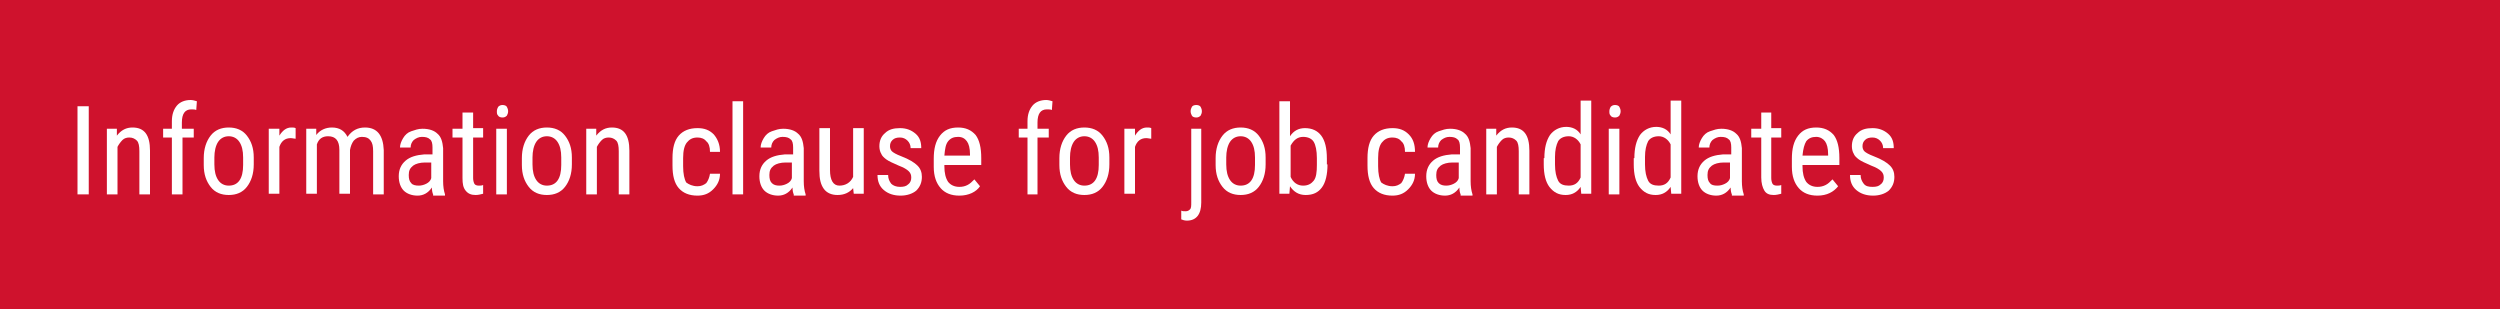 <?xml version="1.0" encoding="utf-8"?>
<!-- Generator: Adobe Illustrator 25.1.0, SVG Export Plug-In . SVG Version: 6.00 Build 0)  -->
<svg version="1.1" id="Warstwa_1" xmlns="http://www.w3.org/2000/svg" xmlns:xlink="http://www.w3.org/1999/xlink" x="0px" y="0px"
	 viewBox="0 0 400 49.5" style="enable-background:new 0 0 400 49.5;" xml:space="preserve">
<style type="text/css">
	.st0{fill:#CF122D;}
	.st1{fill:#FFFFFF;}
</style>
<rect class="st0" width="400" height="49.5"/>
<g>
	<path class="st1" d="M14.2,31.1h-1.8V17h1.8V31.1z"/>
	<path class="st1" d="M18.7,20.6l0,1.1c0.7-0.9,1.5-1.3,2.5-1.3c1.9,0,2.8,1.2,2.8,3.7v7h-1.7v-6.9c0-0.8-0.1-1.4-0.4-1.7
		c-0.3-0.3-0.7-0.5-1.2-0.5c-0.4,0-0.8,0.1-1.1,0.4c-0.3,0.3-0.6,0.7-0.8,1.1v7.6h-1.7V20.6H18.7z"/>
	<path class="st1" d="M27.5,31.1V22h-1.4v-1.4h1.4v-1.2c0-1.1,0.3-1.9,0.8-2.5c0.5-0.6,1.3-0.9,2.2-0.9c0.3,0,0.7,0.1,1,0.2
		l-0.1,1.4c-0.2-0.1-0.5-0.1-0.8-0.1c-1,0-1.5,0.7-1.5,2.1v1H31V22h-1.8v9.1H27.5z"/>
	<path class="st1" d="M32.6,25.3c0-1.5,0.4-2.7,1.1-3.6s1.7-1.3,2.9-1.3s2.2,0.4,2.9,1.3c0.7,0.9,1.1,2,1.1,3.5v1.1
		c0,1.5-0.4,2.7-1.1,3.6s-1.7,1.3-2.9,1.3c-1.2,0-2.2-0.4-2.9-1.3c-0.7-0.9-1.1-2-1.1-3.5V25.3z M34.3,26.3c0,1.1,0.2,1.9,0.6,2.5
		c0.4,0.6,1,0.9,1.7,0.9c1.5,0,2.3-1.1,2.3-3.3v-1.2c0-1.1-0.2-1.9-0.6-2.5c-0.4-0.6-1-0.9-1.7-0.9c-0.7,0-1.3,0.3-1.7,0.9
		c-0.4,0.6-0.6,1.5-0.6,2.5V26.3z"/>
	<path class="st1" d="M47.3,22.2c-0.2,0-0.5-0.1-0.8-0.1c-0.9,0-1.5,0.5-1.8,1.4v7.5h-1.7V20.6h1.7l0,1.1c0.5-0.8,1.1-1.3,1.9-1.3
		c0.3,0,0.5,0,0.7,0.1L47.3,22.2z"/>
	<path class="st1" d="M50.6,20.6l0,1c0.6-0.8,1.5-1.2,2.5-1.2c1.2,0,2,0.5,2.5,1.5c0.7-1,1.6-1.5,2.8-1.5c1.9,0,2.9,1.2,3,3.6v7.1
		h-1.7v-6.9c0-0.8-0.1-1.3-0.4-1.7c-0.3-0.4-0.7-0.6-1.4-0.6c-0.5,0-0.9,0.2-1.3,0.6c-0.3,0.4-0.5,0.9-0.6,1.5v7h-1.7v-7
		c0-1.5-0.6-2.2-1.8-2.2c-0.9,0-1.5,0.4-1.8,1.3v7.9H49V20.6H50.6z"/>
	<path class="st1" d="M69.3,31.1c-0.1-0.2-0.2-0.6-0.2-1.1c-0.6,0.9-1.4,1.3-2.3,1.3c-0.9,0-1.7-0.3-2.2-0.8
		c-0.5-0.5-0.8-1.3-0.8-2.3c0-1.1,0.4-1.9,1.1-2.5c0.7-0.6,1.7-0.9,3-1h1.3v-1.1c0-0.6-0.1-1.1-0.4-1.3c-0.3-0.3-0.7-0.4-1.3-0.4
		c-0.5,0-0.9,0.2-1.3,0.5c-0.3,0.3-0.5,0.7-0.5,1.2h-1.7c0-0.5,0.2-1,0.5-1.5s0.7-0.9,1.3-1.1s1.1-0.4,1.8-0.4
		c1.1,0,1.9,0.3,2.4,0.8c0.6,0.5,0.8,1.3,0.9,2.3v5.3c0,0.8,0.1,1.5,0.3,2.1v0.2H69.3z M67,29.7c0.4,0,0.8-0.1,1.2-0.3
		s0.7-0.5,0.8-0.9V26h-1c-0.8,0-1.5,0.2-1.9,0.5c-0.5,0.4-0.7,0.8-0.7,1.5c0,0.6,0.1,1,0.4,1.3C66,29.6,66.5,29.7,67,29.7z"/>
	<path class="st1" d="M75.7,18v2.5h1.6V22h-1.6v6.5c0,0.4,0.1,0.7,0.2,0.9c0.1,0.2,0.4,0.3,0.7,0.3c0.2,0,0.5,0,0.7-0.1l0,1.4
		c-0.4,0.1-0.8,0.2-1.2,0.2c-0.7,0-1.2-0.2-1.6-0.7C74.1,30,74,29.4,74,28.5V22h-1.6v-1.4H74V18H75.7z"/>
	<path class="st1" d="M81.3,17.8c0,0.3-0.1,0.5-0.2,0.7c-0.2,0.2-0.4,0.3-0.7,0.3c-0.3,0-0.6-0.1-0.7-0.3c-0.2-0.2-0.2-0.4-0.2-0.7
		c0-0.3,0.1-0.5,0.2-0.7c0.2-0.2,0.4-0.3,0.7-0.3c0.3,0,0.6,0.1,0.7,0.3C81.2,17.3,81.3,17.5,81.3,17.8z M81.1,31.1h-1.7V20.6h1.7
		V31.1z"/>
	<path class="st1" d="M83.5,25.3c0-1.5,0.4-2.7,1.1-3.6s1.7-1.3,2.9-1.3s2.2,0.4,2.9,1.3c0.7,0.9,1.1,2,1.1,3.5v1.1
		c0,1.5-0.4,2.7-1.1,3.6s-1.7,1.3-2.9,1.3c-1.2,0-2.2-0.4-2.9-1.3c-0.7-0.9-1.1-2-1.1-3.5V25.3z M85.2,26.3c0,1.1,0.2,1.9,0.6,2.5
		c0.4,0.6,1,0.9,1.7,0.9c1.5,0,2.3-1.1,2.3-3.3v-1.2c0-1.1-0.2-1.9-0.6-2.5c-0.4-0.6-1-0.9-1.7-0.9c-0.7,0-1.3,0.3-1.7,0.9
		c-0.4,0.6-0.6,1.5-0.6,2.5V26.3z"/>
	<path class="st1" d="M95.4,20.6l0,1.1c0.7-0.9,1.5-1.3,2.5-1.3c1.9,0,2.8,1.2,2.8,3.7v7h-1.7v-6.9c0-0.8-0.1-1.4-0.4-1.7
		c-0.3-0.3-0.7-0.5-1.2-0.5c-0.4,0-0.8,0.1-1.1,0.4c-0.3,0.3-0.6,0.7-0.8,1.1v7.6h-1.7V20.6H95.4z"/>
	<path class="st1" d="M111.6,29.8c0.6,0,1-0.2,1.4-0.5c0.3-0.4,0.5-0.9,0.6-1.5h1.6c0,1-0.4,1.8-1.1,2.5c-0.7,0.7-1.5,1-2.5,1
		c-1.3,0-2.3-0.4-3-1.2s-1-2-1-3.6v-1.2c0-1.6,0.3-2.8,1-3.6c0.7-0.8,1.7-1.2,3-1.2c1.1,0,1.9,0.3,2.6,1c0.6,0.7,1,1.6,1,2.8h-1.6
		c0-0.8-0.2-1.4-0.6-1.7c-0.3-0.4-0.8-0.6-1.4-0.6c-0.8,0-1.3,0.3-1.7,0.8c-0.4,0.5-0.6,1.3-0.6,2.5v1.3c0,1.2,0.2,2.1,0.5,2.6
		C110.2,29.5,110.8,29.8,111.6,29.8z"/>
	<path class="st1" d="M118.9,31.1h-1.7V16.2h1.7V31.1z"/>
	<path class="st1" d="M127,31.1c-0.1-0.2-0.2-0.6-0.2-1.1c-0.6,0.9-1.4,1.3-2.3,1.3c-0.9,0-1.7-0.3-2.2-0.8
		c-0.5-0.5-0.8-1.3-0.8-2.3c0-1.1,0.4-1.9,1.1-2.5c0.7-0.6,1.7-0.9,3-1h1.3v-1.1c0-0.6-0.1-1.1-0.4-1.3c-0.3-0.3-0.7-0.4-1.3-0.4
		c-0.5,0-0.9,0.2-1.3,0.5c-0.3,0.3-0.5,0.7-0.5,1.2h-1.7c0-0.5,0.2-1,0.5-1.5s0.7-0.9,1.3-1.1s1.1-0.4,1.8-0.4
		c1.1,0,1.9,0.3,2.4,0.8c0.6,0.5,0.8,1.3,0.9,2.3v5.3c0,0.8,0.1,1.5,0.3,2.1v0.2H127z M124.7,29.7c0.4,0,0.8-0.1,1.2-0.3
		s0.7-0.5,0.8-0.9V26h-1c-0.8,0-1.5,0.2-1.9,0.5c-0.5,0.4-0.7,0.8-0.7,1.5c0,0.6,0.1,1,0.4,1.3C123.8,29.6,124.2,29.7,124.7,29.7z"
		/>
	<path class="st1" d="M136.5,30.1c-0.6,0.7-1.4,1.1-2.5,1.1c-0.9,0-1.7-0.3-2.2-1c-0.5-0.7-0.7-1.6-0.7-2.9v-6.8h1.7v6.7
		c0,1.6,0.5,2.5,1.5,2.5c1,0,1.8-0.5,2.2-1.4v-7.8h1.7v10.5h-1.6L136.5,30.1z"/>
	<path class="st1" d="M145.8,28.4c0-0.4-0.1-0.7-0.4-1c-0.3-0.3-0.8-0.6-1.6-0.9c-0.9-0.4-1.6-0.7-2-1s-0.7-0.6-0.8-0.9
		c-0.2-0.3-0.3-0.8-0.3-1.2c0-0.9,0.3-1.6,0.9-2.1c0.6-0.6,1.4-0.8,2.4-0.8c1,0,1.8,0.3,2.5,0.9s0.9,1.4,0.9,2.3h-1.7
		c0-0.5-0.2-0.9-0.5-1.2c-0.3-0.3-0.7-0.5-1.2-0.5c-0.5,0-0.9,0.1-1.2,0.4c-0.3,0.3-0.4,0.6-0.4,1c0,0.3,0.1,0.6,0.3,0.8
		c0.2,0.2,0.7,0.5,1.5,0.8c1.3,0.5,2.1,1,2.6,1.5c0.5,0.5,0.7,1.1,0.7,1.8c0,0.9-0.3,1.6-0.9,2.2c-0.6,0.5-1.5,0.8-2.5,0.8
		c-1.1,0-2-0.3-2.7-0.9c-0.7-0.6-1-1.4-1-2.4h1.7c0,0.6,0.2,1,0.5,1.4c0.3,0.3,0.8,0.5,1.4,0.5c0.6,0,1-0.1,1.3-0.4
		C145.7,29.2,145.8,28.8,145.8,28.4z"/>
	<path class="st1" d="M153.5,31.3c-1.3,0-2.3-0.4-3-1.2s-1.1-1.9-1.1-3.4v-1.3c0-1.6,0.3-2.8,1-3.7c0.7-0.9,1.6-1.3,2.9-1.3
		c1.2,0,2.1,0.4,2.8,1.2c0.6,0.8,0.9,2,0.9,3.7v1.1h-5.9v0.2c0,1.1,0.2,1.9,0.6,2.5c0.4,0.5,1,0.8,1.8,0.8c0.5,0,0.9-0.1,1.3-0.3
		c0.4-0.2,0.7-0.5,1.1-0.9l0.9,1.1C156.2,30.7,155,31.3,153.5,31.3z M153.3,21.9c-0.7,0-1.2,0.2-1.6,0.7s-0.5,1.2-0.6,2.3h4.1v-0.2
		c0-1-0.2-1.7-0.5-2.1S154,21.9,153.3,21.9z"/>
	<path class="st1" d="M164.4,31.1V22H163v-1.4h1.4v-1.2c0-1.1,0.3-1.9,0.8-2.5c0.5-0.6,1.3-0.9,2.2-0.9c0.3,0,0.7,0.1,1,0.2
		l-0.1,1.4c-0.2-0.1-0.5-0.1-0.8-0.1c-1,0-1.5,0.7-1.5,2.1v1h1.8V22h-1.8v9.1H164.4z"/>
	<path class="st1" d="M169.5,25.3c0-1.5,0.4-2.7,1.1-3.6s1.7-1.3,2.9-1.3s2.2,0.4,2.9,1.3c0.7,0.9,1.1,2,1.1,3.5v1.1
		c0,1.5-0.4,2.7-1.1,3.6s-1.7,1.3-2.9,1.3c-1.2,0-2.2-0.4-2.9-1.3c-0.7-0.9-1.1-2-1.1-3.5V25.3z M171.2,26.3c0,1.1,0.2,1.9,0.6,2.5
		c0.4,0.6,1,0.9,1.7,0.9c1.5,0,2.3-1.1,2.3-3.3v-1.2c0-1.1-0.2-1.9-0.6-2.5c-0.4-0.6-1-0.9-1.7-0.9c-0.7,0-1.3,0.3-1.7,0.9
		c-0.4,0.6-0.6,1.5-0.6,2.5V26.3z"/>
	<path class="st1" d="M184.2,22.2c-0.2,0-0.5-0.1-0.8-0.1c-0.9,0-1.5,0.5-1.8,1.4v7.5h-1.7V20.6h1.7l0,1.1c0.5-0.8,1.1-1.3,1.9-1.3
		c0.3,0,0.5,0,0.7,0.1L184.2,22.2z"/>
	<path class="st1" d="M192.2,20.6v11.8c0,1.9-0.8,2.9-2.3,2.9c-0.3,0-0.7-0.1-0.9-0.2l0-1.4c0.2,0.1,0.4,0.1,0.7,0.1
		c0.3,0,0.5-0.1,0.7-0.3s0.2-0.6,0.2-1.1V20.6H192.2z M192.3,17.8c0,0.3-0.1,0.5-0.2,0.7c-0.2,0.2-0.4,0.3-0.7,0.3
		c-0.3,0-0.6-0.1-0.7-0.3s-0.2-0.4-0.2-0.7c0-0.3,0.1-0.5,0.2-0.7s0.4-0.3,0.7-0.3c0.3,0,0.6,0.1,0.7,0.3
		C192.2,17.3,192.3,17.5,192.3,17.8z"/>
	<path class="st1" d="M194.5,25.3c0-1.5,0.4-2.7,1.1-3.6s1.7-1.3,2.9-1.3s2.2,0.4,2.9,1.3c0.7,0.9,1.1,2,1.1,3.5v1.1
		c0,1.5-0.4,2.7-1.1,3.6c-0.7,0.9-1.7,1.3-2.9,1.3c-1.2,0-2.2-0.4-2.9-1.3c-0.7-0.9-1.1-2-1.1-3.5V25.3z M196.2,26.3
		c0,1.1,0.2,1.9,0.6,2.5c0.4,0.6,1,0.9,1.7,0.9c1.5,0,2.3-1.1,2.3-3.3v-1.2c0-1.1-0.2-1.9-0.6-2.5c-0.4-0.6-1-0.9-1.7-0.9
		c-0.7,0-1.3,0.3-1.7,0.9c-0.4,0.6-0.6,1.5-0.6,2.5V26.3z"/>
	<path class="st1" d="M212.4,26.3c0,1.6-0.3,2.9-0.9,3.7c-0.6,0.8-1.4,1.2-2.6,1.2c-1.1,0-1.9-0.5-2.5-1.4l-0.1,1.2h-1.6V16.2h1.7
		v5.6c0.6-0.9,1.4-1.3,2.4-1.3c1.1,0,2,0.4,2.6,1.2c0.6,0.8,0.9,2,0.9,3.7V26.3z M210.7,25.3c0-1.2-0.2-2.1-0.5-2.6
		s-0.9-0.8-1.7-0.8c-0.9,0-1.5,0.5-2,1.4v5c0.4,0.9,1.1,1.4,2,1.4c0.8,0,1.3-0.3,1.7-0.8s0.5-1.4,0.5-2.5V25.3z"/>
	<path class="st1" d="M222.8,29.8c0.6,0,1-0.2,1.4-0.5c0.3-0.4,0.5-0.9,0.6-1.5h1.6c0,1-0.4,1.8-1.1,2.5s-1.5,1-2.5,1
		c-1.3,0-2.3-0.4-3-1.2s-1-2-1-3.6v-1.2c0-1.6,0.3-2.8,1-3.6c0.7-0.8,1.7-1.2,3-1.2c1.1,0,1.9,0.3,2.6,1s1,1.6,1,2.8h-1.6
		c0-0.8-0.2-1.4-0.6-1.7c-0.3-0.4-0.8-0.6-1.4-0.6c-0.8,0-1.3,0.3-1.7,0.8c-0.4,0.5-0.6,1.3-0.6,2.5v1.3c0,1.2,0.2,2.1,0.5,2.6
		C221.4,29.5,222,29.8,222.8,29.8z"/>
	<path class="st1" d="M233.7,31.1c-0.1-0.2-0.2-0.6-0.2-1.1c-0.6,0.9-1.4,1.3-2.3,1.3c-0.9,0-1.7-0.3-2.2-0.8
		c-0.5-0.5-0.8-1.3-0.8-2.3c0-1.1,0.4-1.9,1.1-2.5s1.7-0.9,3-1h1.3v-1.1c0-0.6-0.1-1.1-0.4-1.3c-0.3-0.3-0.7-0.4-1.3-0.4
		c-0.5,0-0.9,0.2-1.3,0.5c-0.3,0.3-0.5,0.7-0.5,1.2h-1.7c0-0.5,0.2-1,0.5-1.5s0.7-0.9,1.3-1.1s1.1-0.4,1.8-0.4
		c1.1,0,1.9,0.3,2.4,0.8c0.6,0.5,0.8,1.3,0.9,2.3v5.3c0,0.8,0.1,1.5,0.3,2.1v0.2H233.7z M231.4,29.7c0.4,0,0.8-0.1,1.2-0.3
		c0.4-0.2,0.7-0.5,0.8-0.9V26h-1c-0.8,0-1.5,0.2-1.9,0.5c-0.5,0.4-0.7,0.8-0.7,1.5c0,0.6,0.1,1,0.4,1.3
		C230.5,29.6,230.9,29.7,231.4,29.7z"/>
	<path class="st1" d="M239.4,20.6l0,1.1c0.7-0.9,1.5-1.3,2.5-1.3c1.9,0,2.8,1.2,2.8,3.7v7h-1.7v-6.9c0-0.8-0.1-1.4-0.4-1.7
		c-0.3-0.3-0.7-0.5-1.2-0.5c-0.4,0-0.8,0.1-1.1,0.4s-0.6,0.7-0.8,1.1v7.6h-1.7V20.6H239.4z"/>
	<path class="st1" d="M247.1,25.3c0-1.6,0.3-2.8,0.9-3.7c0.6-0.8,1.5-1.3,2.6-1.3c1,0,1.8,0.4,2.3,1.2v-5.4h1.7v14.9h-1.6l-0.1-1.1
		c-0.6,0.9-1.4,1.3-2.4,1.3c-1.1,0-1.9-0.4-2.6-1.3c-0.6-0.8-0.9-2-0.9-3.6V25.3z M248.8,26.3c0,1.2,0.2,2,0.5,2.6
		c0.3,0.6,0.9,0.8,1.7,0.8c0.9,0,1.5-0.4,1.9-1.3v-5.3c-0.4-0.8-1.1-1.3-1.9-1.3c-0.8,0-1.4,0.3-1.7,0.8c-0.3,0.6-0.5,1.4-0.5,2.5
		V26.3z"/>
	<path class="st1" d="M259.3,17.8c0,0.3-0.1,0.5-0.2,0.7c-0.2,0.2-0.4,0.3-0.7,0.3c-0.3,0-0.6-0.1-0.7-0.3c-0.2-0.2-0.2-0.4-0.2-0.7
		c0-0.3,0.1-0.5,0.2-0.7c0.2-0.2,0.4-0.3,0.7-0.3c0.3,0,0.6,0.1,0.7,0.3C259.2,17.3,259.3,17.5,259.3,17.8z M259.1,31.1h-1.7V20.6
		h1.7V31.1z"/>
	<path class="st1" d="M261.5,25.3c0-1.6,0.3-2.8,0.9-3.7c0.6-0.8,1.5-1.3,2.6-1.3c1,0,1.8,0.4,2.3,1.2v-5.4h1.7v14.9h-1.6l-0.1-1.1
		c-0.6,0.9-1.4,1.3-2.4,1.3c-1.1,0-1.9-0.4-2.6-1.3c-0.6-0.8-0.9-2-0.9-3.6V25.3z M263.2,26.3c0,1.2,0.2,2,0.5,2.6
		c0.3,0.6,0.9,0.8,1.7,0.8c0.9,0,1.5-0.4,1.9-1.3v-5.3c-0.4-0.8-1.1-1.3-1.9-1.3c-0.8,0-1.4,0.3-1.7,0.8c-0.3,0.6-0.5,1.4-0.5,2.5
		V26.3z"/>
	<path class="st1" d="M277.1,31.1c-0.1-0.2-0.2-0.6-0.2-1.1c-0.6,0.9-1.4,1.3-2.3,1.3c-0.9,0-1.7-0.3-2.2-0.8
		c-0.5-0.5-0.8-1.3-0.8-2.3c0-1.1,0.4-1.9,1.1-2.5s1.7-0.9,3-1h1.3v-1.1c0-0.6-0.1-1.1-0.4-1.3c-0.3-0.3-0.7-0.4-1.3-0.4
		c-0.5,0-0.9,0.2-1.3,0.5c-0.3,0.3-0.5,0.7-0.5,1.2h-1.7c0-0.5,0.2-1,0.5-1.5s0.7-0.9,1.3-1.1s1.1-0.4,1.8-0.4
		c1.1,0,1.9,0.3,2.4,0.8c0.6,0.5,0.8,1.3,0.9,2.3v5.3c0,0.8,0.1,1.5,0.3,2.1v0.2H277.1z M274.8,29.7c0.4,0,0.8-0.1,1.2-0.3
		c0.4-0.2,0.7-0.5,0.8-0.9V26h-1c-0.8,0-1.5,0.2-1.9,0.5c-0.5,0.4-0.7,0.8-0.7,1.5c0,0.6,0.1,1,0.4,1.3
		C273.8,29.6,274.2,29.7,274.8,29.7z"/>
	<path class="st1" d="M283.4,18v2.5h1.6V22h-1.6v6.5c0,0.4,0.1,0.7,0.2,0.9c0.1,0.2,0.4,0.3,0.7,0.3c0.2,0,0.5,0,0.7-0.1l0,1.4
		c-0.4,0.1-0.8,0.2-1.2,0.2c-0.7,0-1.2-0.2-1.5-0.7s-0.5-1.2-0.5-2.1V22h-1.6v-1.4h1.6V18H283.4z"/>
	<path class="st1" d="M290.8,31.3c-1.3,0-2.3-0.4-3-1.2c-0.7-0.8-1.1-1.9-1.1-3.4v-1.3c0-1.6,0.3-2.8,1-3.7s1.6-1.3,2.9-1.3
		c1.2,0,2.1,0.4,2.8,1.2c0.6,0.8,0.9,2,0.9,3.7v1.1h-5.9v0.2c0,1.1,0.2,1.9,0.6,2.5c0.4,0.5,1,0.8,1.8,0.8c0.5,0,0.9-0.1,1.3-0.3
		c0.4-0.2,0.7-0.5,1.1-0.9l0.9,1.1C293.4,30.7,292.3,31.3,290.8,31.3z M290.6,21.9c-0.7,0-1.2,0.2-1.6,0.7c-0.3,0.5-0.5,1.2-0.6,2.3
		h4.1v-0.2c0-1-0.2-1.7-0.5-2.1S291.2,21.9,290.6,21.9z"/>
	<path class="st1" d="M301.4,28.4c0-0.4-0.1-0.7-0.4-1c-0.3-0.3-0.8-0.6-1.6-0.9c-0.9-0.4-1.6-0.7-2-1c-0.4-0.3-0.7-0.6-0.8-0.9
		c-0.2-0.3-0.3-0.8-0.3-1.2c0-0.9,0.3-1.6,0.9-2.1c0.6-0.6,1.4-0.8,2.4-0.8c1,0,1.8,0.3,2.5,0.9s0.9,1.4,0.9,2.3h-1.7
		c0-0.5-0.2-0.9-0.5-1.2c-0.3-0.3-0.7-0.5-1.2-0.5c-0.5,0-0.9,0.1-1.2,0.4c-0.3,0.3-0.4,0.6-0.4,1c0,0.3,0.1,0.6,0.3,0.8
		s0.7,0.5,1.5,0.8c1.3,0.5,2.1,1,2.6,1.5c0.5,0.5,0.7,1.1,0.7,1.8c0,0.9-0.3,1.6-0.9,2.2c-0.6,0.5-1.5,0.8-2.5,0.8
		c-1.1,0-2-0.3-2.7-0.9c-0.7-0.6-1-1.4-1-2.4h1.7c0,0.6,0.2,1,0.5,1.4s0.8,0.5,1.4,0.5c0.6,0,1-0.1,1.3-0.4
		C301.3,29.2,301.4,28.8,301.4,28.4z"/>
</g>
</svg>
